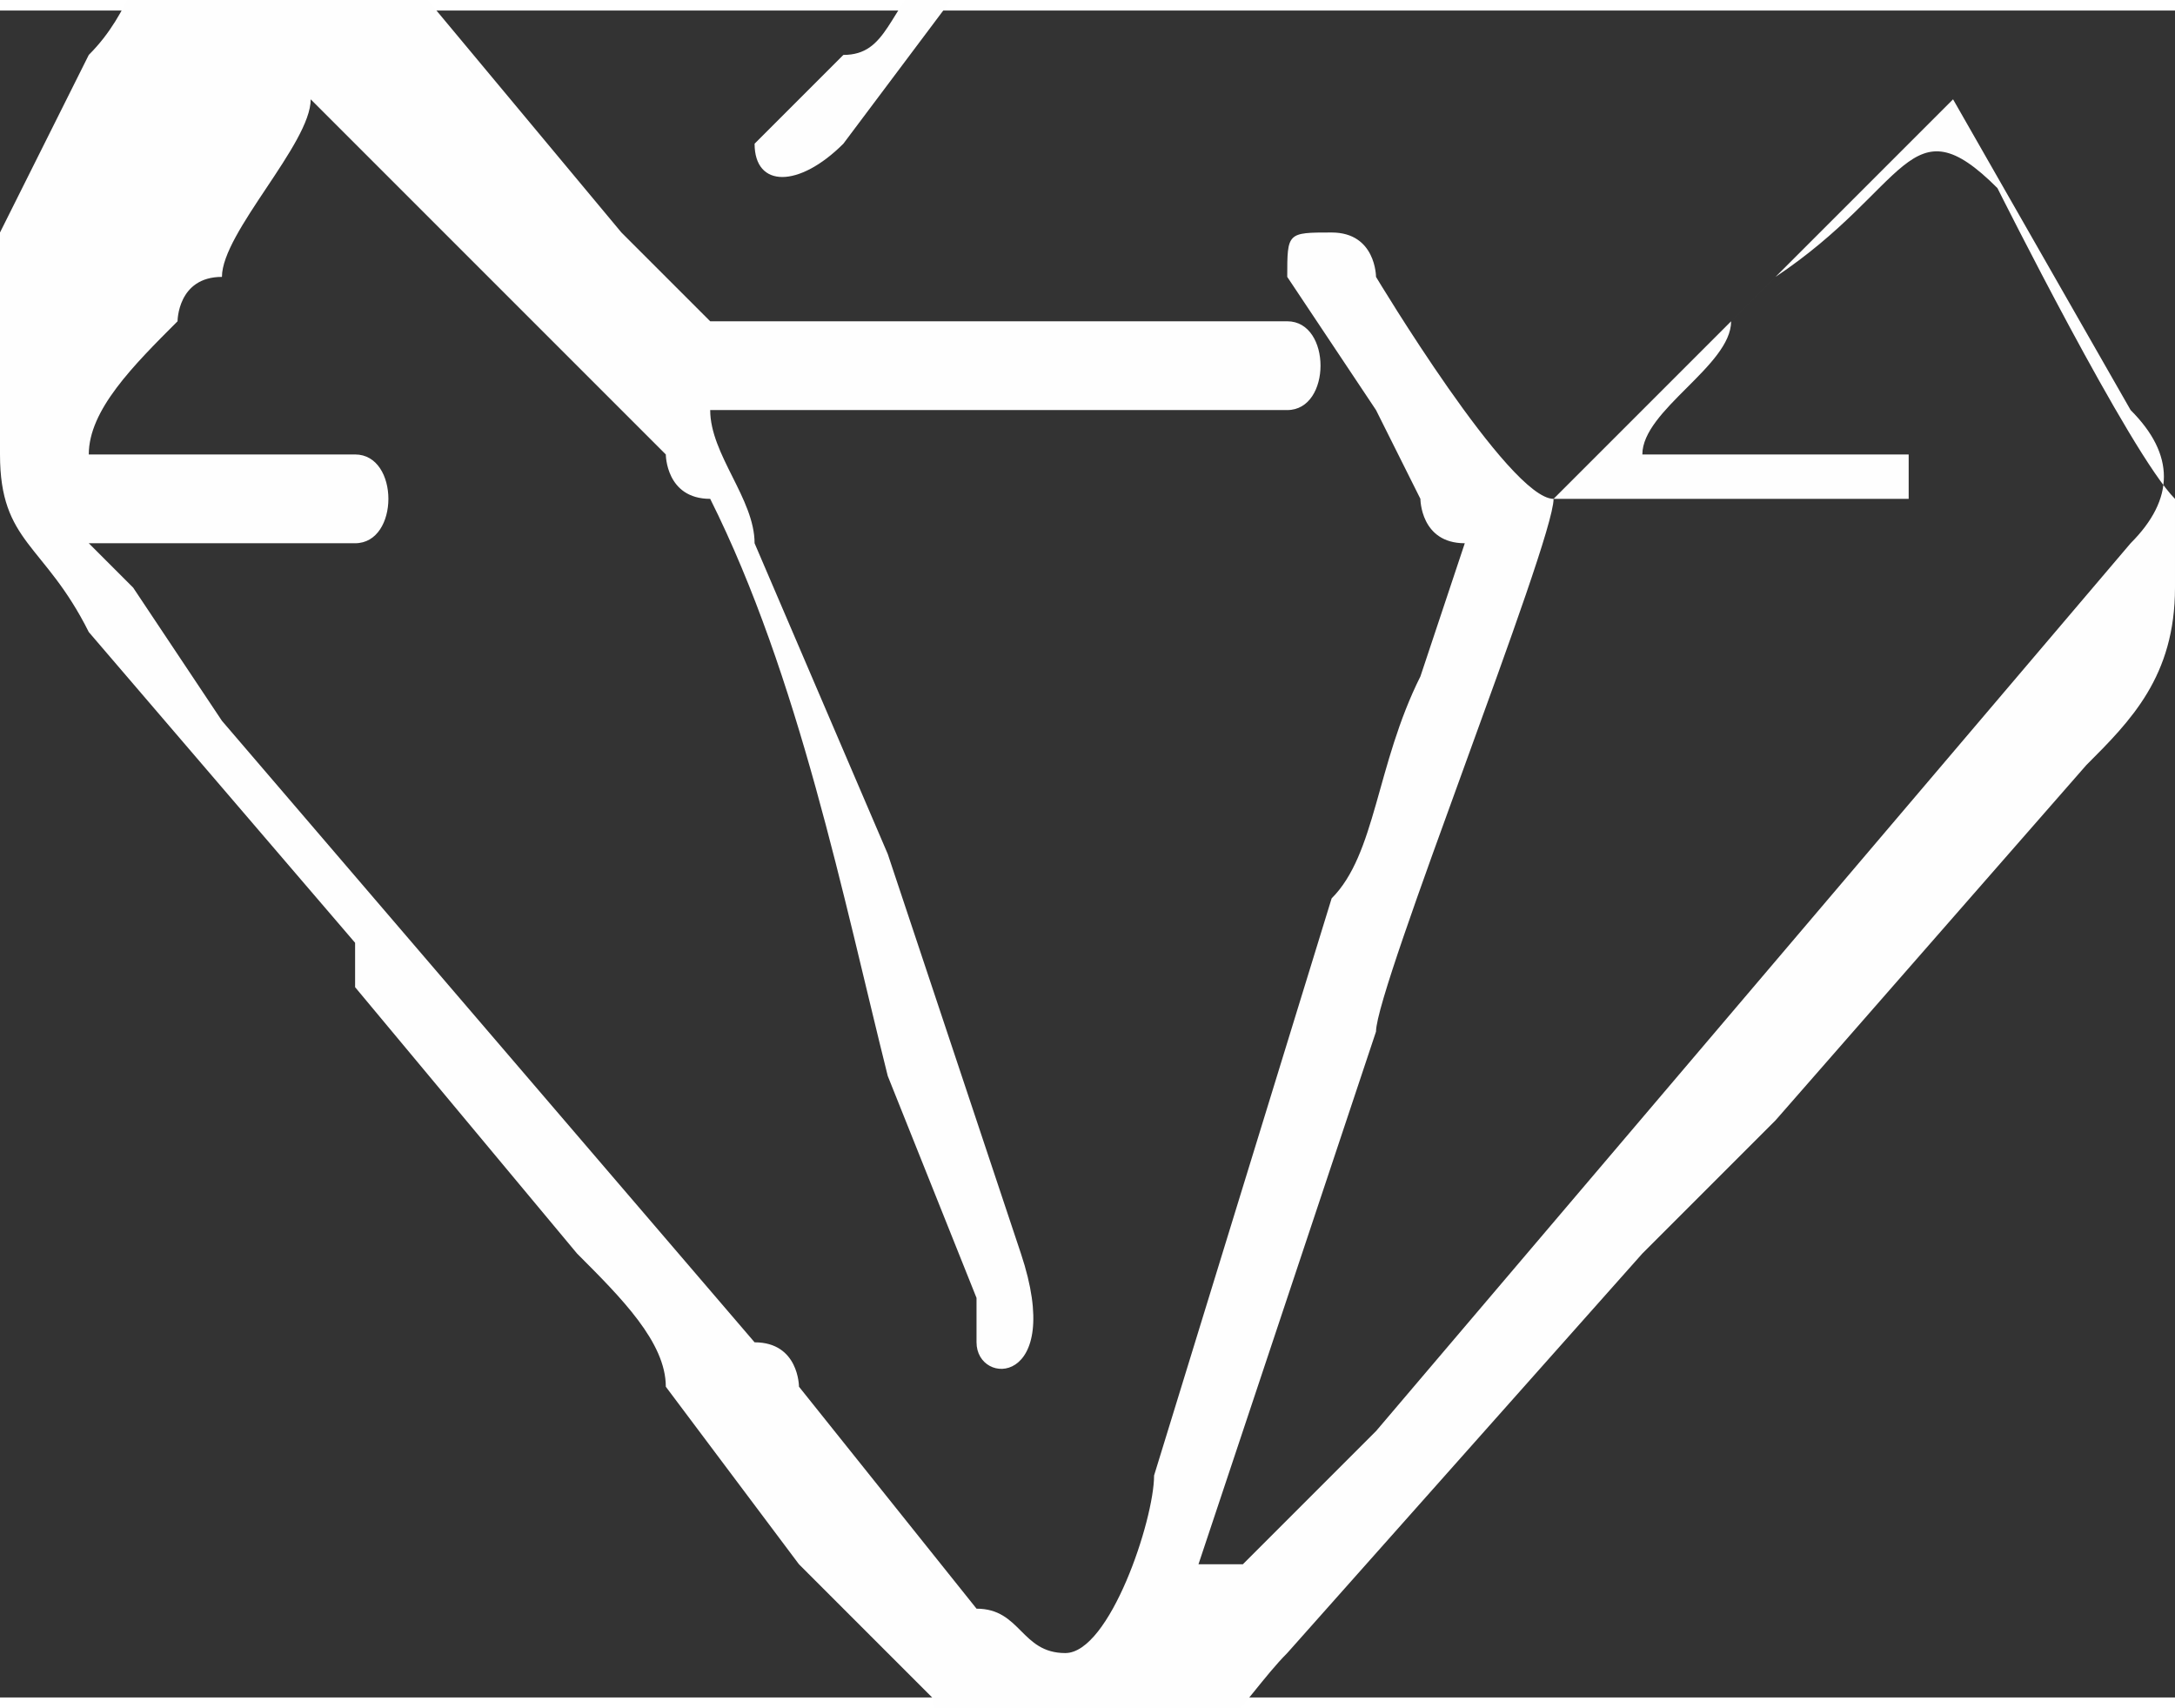 <?xml version="1.0" encoding="UTF-8"?>
<!DOCTYPE svg PUBLIC "-//W3C//DTD SVG 1.1//EN" "http://www.w3.org/Graphics/SVG/1.1/DTD/svg11.dtd">
<!-- Creator: CorelDRAW 2020 (64 Bit) -->
<svg xmlns="http://www.w3.org/2000/svg" xml:space="preserve" width="5.419mm" height="4.255mm" version="1.1" style="shape-rendering:geometricPrecision; text-rendering:geometricPrecision; image-rendering:optimizeQuality; fill-rule:evenodd; clip-rule:evenodd"
viewBox="0 0 0.049 0.038"
 xmlns:xlink="http://www.w3.org/1999/xlink"
 xmlns:xodm="http://www.corel.com/coreldraw/odm/2003">
 <rect x="0" y="0" width="0.049" height="0.038" fill="#333333" stroke="none"/>
 <defs>
  <style type="text/css">
   <![CDATA[
    .fil0 {fill:#FEFEFE}
   ]]>
  </style>
 </defs>
 <g id="Camada_x0020_1">
  <path class="fil0" d="M0.027 0.035l-0 0 0 -0zm0 0l0.004 -0.012c0,-0.001 0.004,-0.011 0.004,-0.012 0.001,0 0.003,0 0.004,0 0.001,0 0.003,0 0.004,-0 0,-0 0,-0.001 -0,-0.001 -0,-0 -0.005,-0 -0.006,-0 0,-0.001 0.002,-0.002 0.002,-0.003l0.004 -0.004c0,-0 0,-0 0.001,-0.001l0.004 0.007c0.001,0.001 0.001,0.002 -0,0.003l-0.017 0.02c-0.001,0.001 -0.003,0.003 -0.003,0.003zm-0.027 -0.025c0,0.002 0.001,0.002 0.002,0.004l0.006 0.007c0,0 0,0 0,0.001l0.005 0.006c0,0 0,0 0,0 0.001,0.001 0.002,0.002 0.002,0.003l0.003 0.004c0,0 0.001,0.001 0.001,0.001 0,0 0.001,0.001 0.001,0.001l0.001 0.001c0,0 0,0.001 0.001,0.001 0.001,0.001 0.001,0.001 0.003,0.001 0.002,0 0.003,-0.002 0.004,-0.003l0.008 -0.009c0,-0 0,-0 0,-0 0.001,-0.001 0.002,-0.002 0.003,-0.003l0.007 -0.008c0.001,-0.001 0.002,-0.002 0.002,-0.004 0,-0.001 -0,-0.001 -0,-0.002 -0.001,-0.001 -0.004,-0.007 -0.004,-0.007 -0.002,-0.002 -0.002,0 -0.005,0.002 -0.001,0.001 -0.003,0.003 -0.004,0.004 -0,0 -0.001,0.001 -0.001,0.001 -0.001,-0 -0.004,-0.005 -0.004,-0.005 -0,-0 -0,-0.001 -0.001,-0.001 -0.001,-0 -0.001,0 -0.001,0.001 0,0 0.002,0.003 0.002,0.003l0.001 0.002c0,0 0,0.001 0.001,0.001 0,0 0,0 0,0 0,0 0,0 0,0 -0,0 -0.001,0.003 -0.001,0.003 -0.001,0.002 -0.001,0.004 -0.002,0.005l-0.004 0.013c-0,0.001 -0.001,0.004 -0.002,0.004 -0.001,-0 -0.001,-0.001 -0.002,-0.001l-0.004 -0.005c-0,-0 -0,-0.001 -0.001,-0.001l-0.012 -0.014c-0,-0 -0,-0 -0,-0l-0.002 -0.003c-0,-0 -0.001,-0.001 -0.001,-0.001 0.002,0 0.004,0 0.006,0 0.001,-0 0.001,-0.002 0,-0.002l-0.006 0c0,-0.001 0.001,-0.002 0.002,-0.003 0,-0 0,-0.001 0.001,-0.001 0,-0.001 0.002,-0.003 0.002,-0.004 0,0 0,0 0,0l0.002 0.002c0.002,0.002 0.004,0.004 0.006,0.006 0,0 0,0.001 0.001,0.001 0.002,0.004 0.003,0.009 0.004,0.013l0.002 0.005c0,0 0,0.001 0,0.001 0,0.001 0.002,0.001 0.001,-0.002 -0.001,-0.003 -0.002,-0.006 -0.003,-0.009l-0.003 -0.007c-0,-0.001 -0.001,-0.002 -0.001,-0.003 0.002,0 0.011,0 0.013,0 0.001,-0 0.001,-0.002 -0,-0.002 -0.003,-0 -0.012,0 -0.013,-0 -0,-0 -0.002,-0.002 -0.002,-0.002l-0.005 -0.006 0.012 0c-0.001,0.001 -0.001,0.002 -0.002,0.002 -0,0 -0.002,0.002 -0.002,0.002 0,0.001 0.001,0.001 0.002,0l0.003 -0.004c0,-0 0,-0.001 0.001,-0.001l0.013 0c0.001,0 0.001,-0 0.001,-0.001 0,-0.001 -0,-0.001 -0.001,-0.001l-0.029 0c-0.001,0 -0.002,0.001 -0.003,0.002 -0.001,0.001 -0.001,0.002 -0.002,0.003l-0.002 0.004c-0,0.001 -0.001,0.001 -0.001,0.002z"/>
 </g>
</svg>
